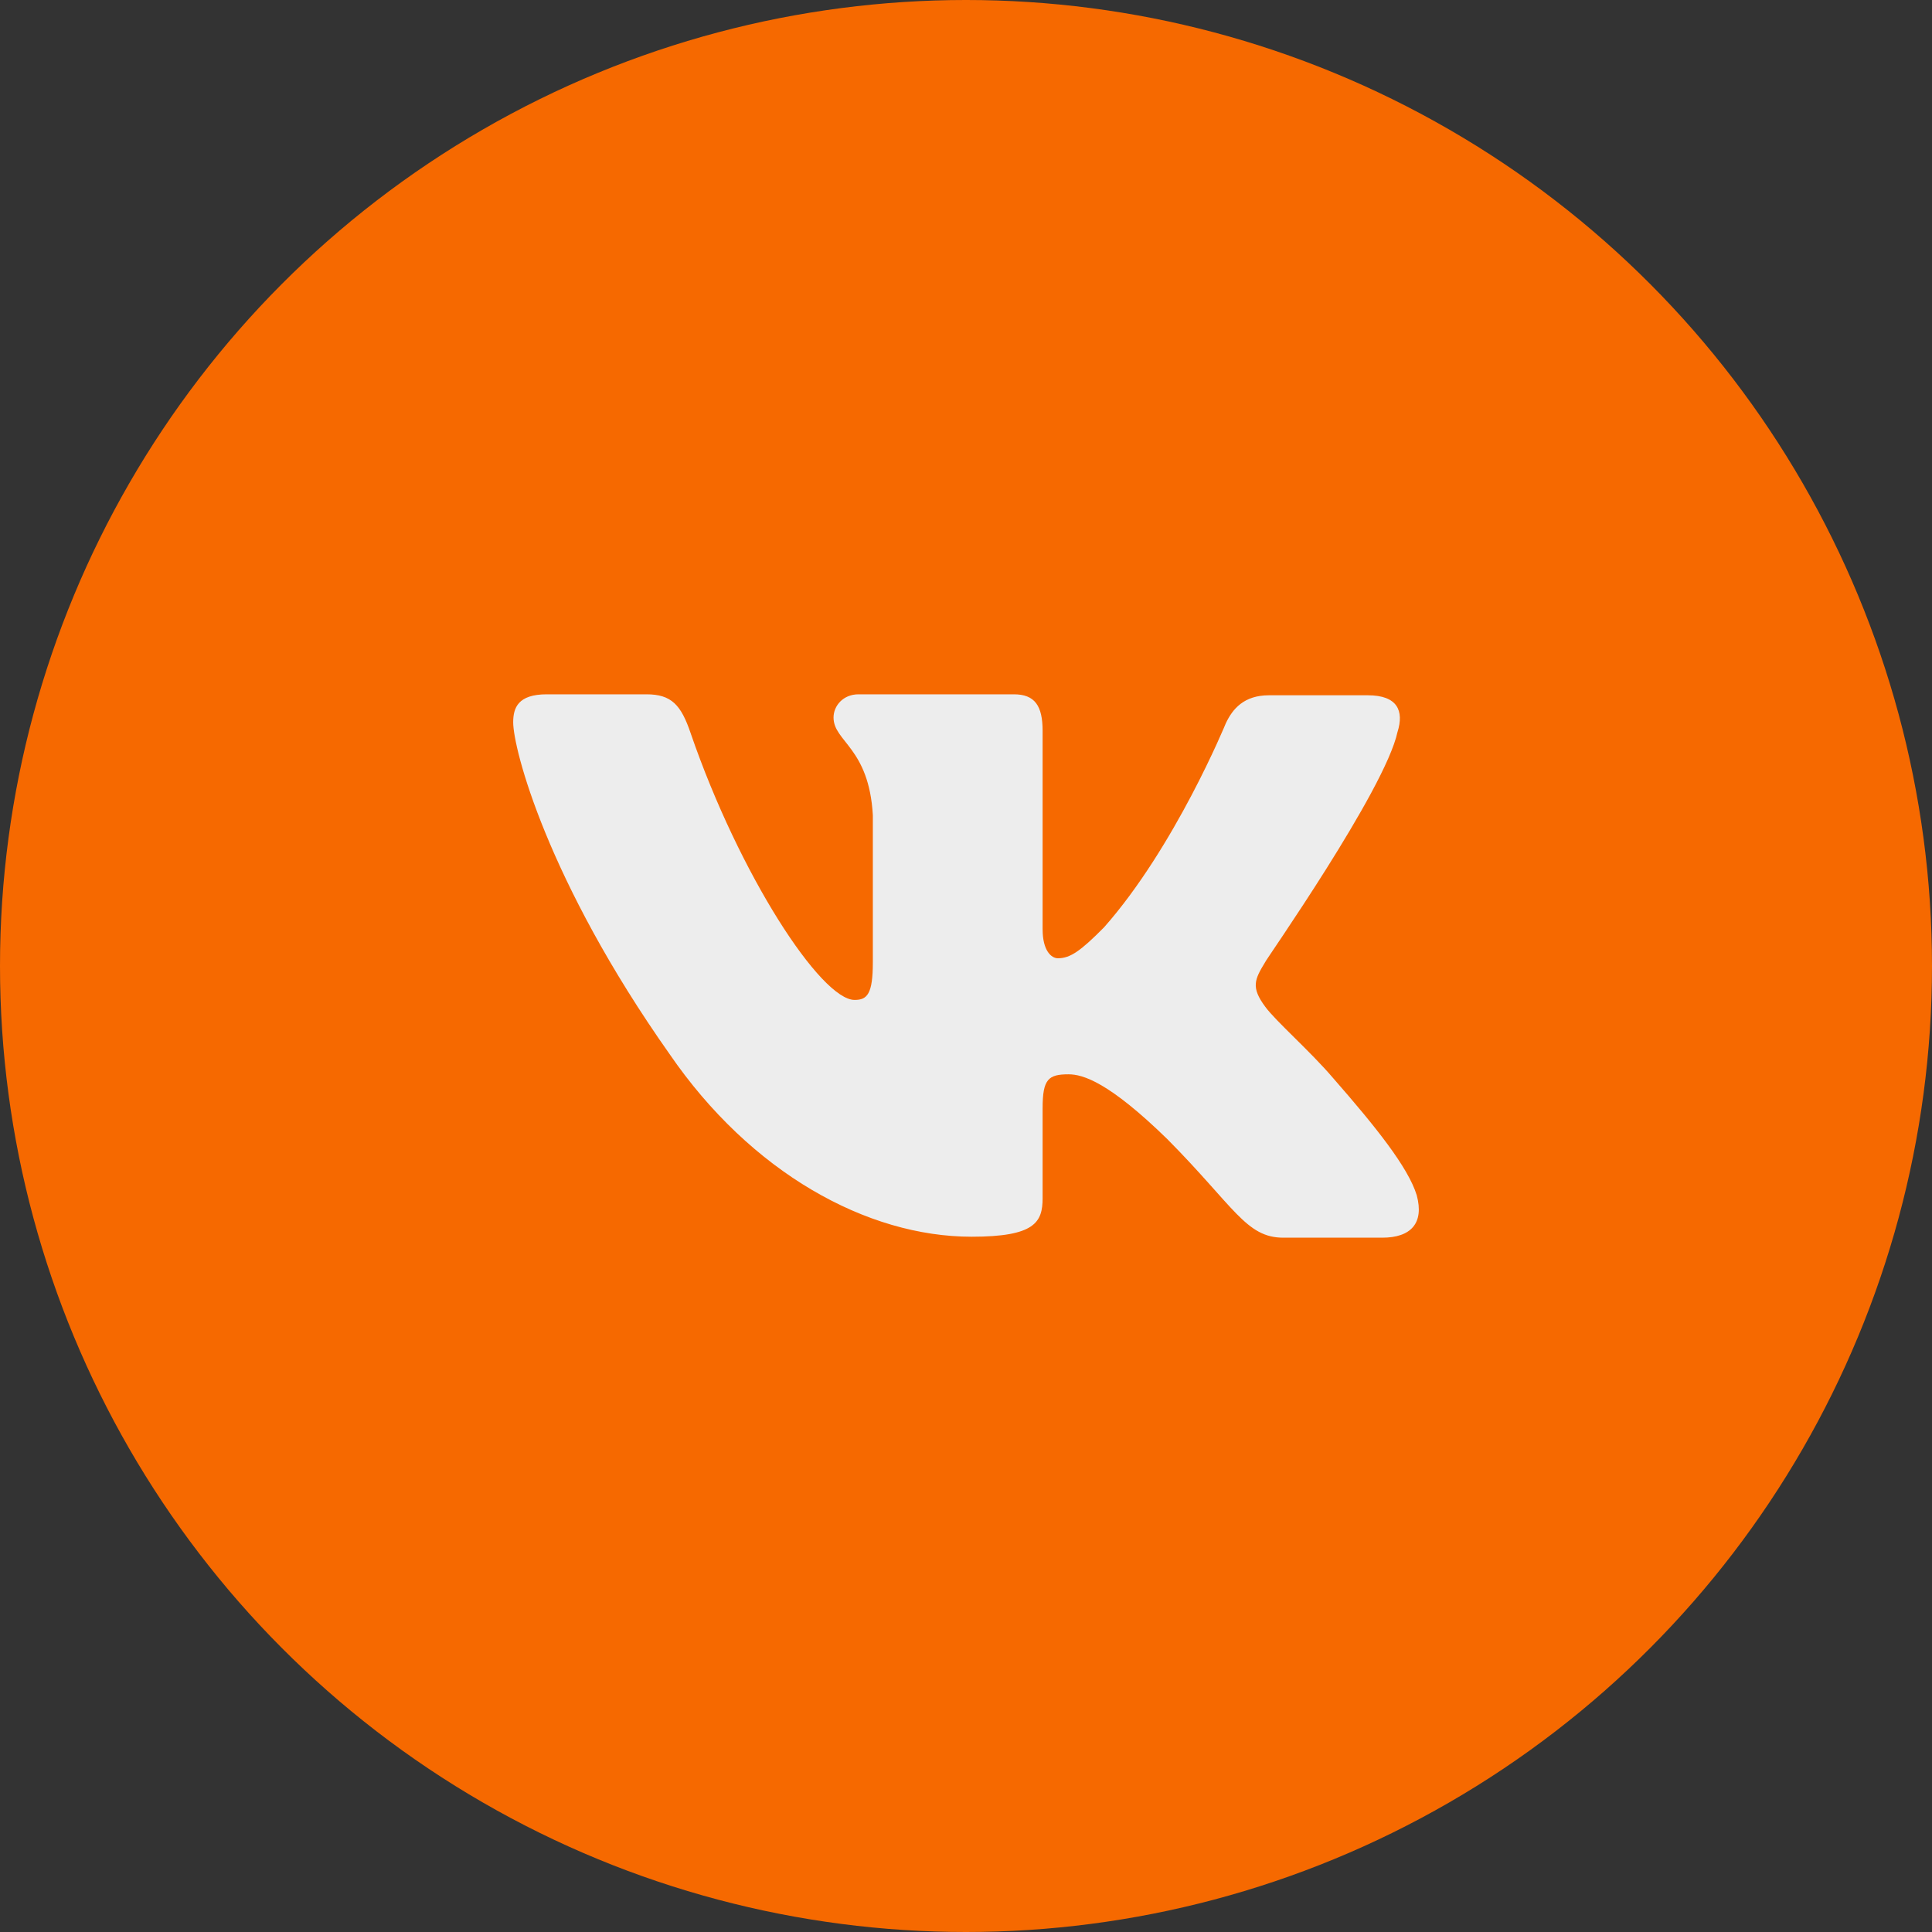 <?xml version="1.0" encoding="UTF-8"?> <svg xmlns="http://www.w3.org/2000/svg" width="32" height="32" viewBox="0 0 32 32" fill="none"><rect x="0" y="0" width="32" height="32" fill="#333333" stroke="none"/> <circle cx="16" cy="16" r="16" fill="#F66900"></circle> <path fill-rule="evenodd" clip-rule="evenodd" d="M23.147 12.125C23.258 11.773 23.147 11.516 22.655 11.516H21.018C20.605 11.516 20.415 11.741 20.303 11.981C20.303 11.981 19.462 14.031 18.286 15.36C17.905 15.744 17.73 15.872 17.523 15.872C17.412 15.872 17.269 15.744 17.269 15.392V12.108C17.269 11.692 17.142 11.5 16.793 11.5H14.219C13.964 11.5 13.806 11.692 13.806 11.884C13.806 12.285 14.393 12.381 14.457 13.502V15.938C14.457 16.466 14.363 16.562 14.155 16.562C13.599 16.562 12.249 14.497 11.439 12.143C11.281 11.676 11.121 11.5 10.708 11.5H9.056C8.579 11.5 8.5 11.724 8.5 11.964C8.5 12.397 9.056 14.575 11.089 17.457C12.44 19.426 14.362 20.484 16.093 20.484C17.142 20.484 17.269 20.244 17.269 19.843V18.354C17.269 17.874 17.364 17.794 17.698 17.794C17.936 17.794 18.365 17.922 19.334 18.867C20.446 19.988 20.637 20.5 21.257 20.5H22.893C23.369 20.5 23.592 20.26 23.465 19.795C23.322 19.331 22.782 18.658 22.082 17.858C21.701 17.41 21.129 16.913 20.955 16.673C20.717 16.352 20.78 16.224 20.955 15.936C20.939 15.936 22.941 13.086 23.147 12.124" fill="#EDEDED"></path> </svg> 